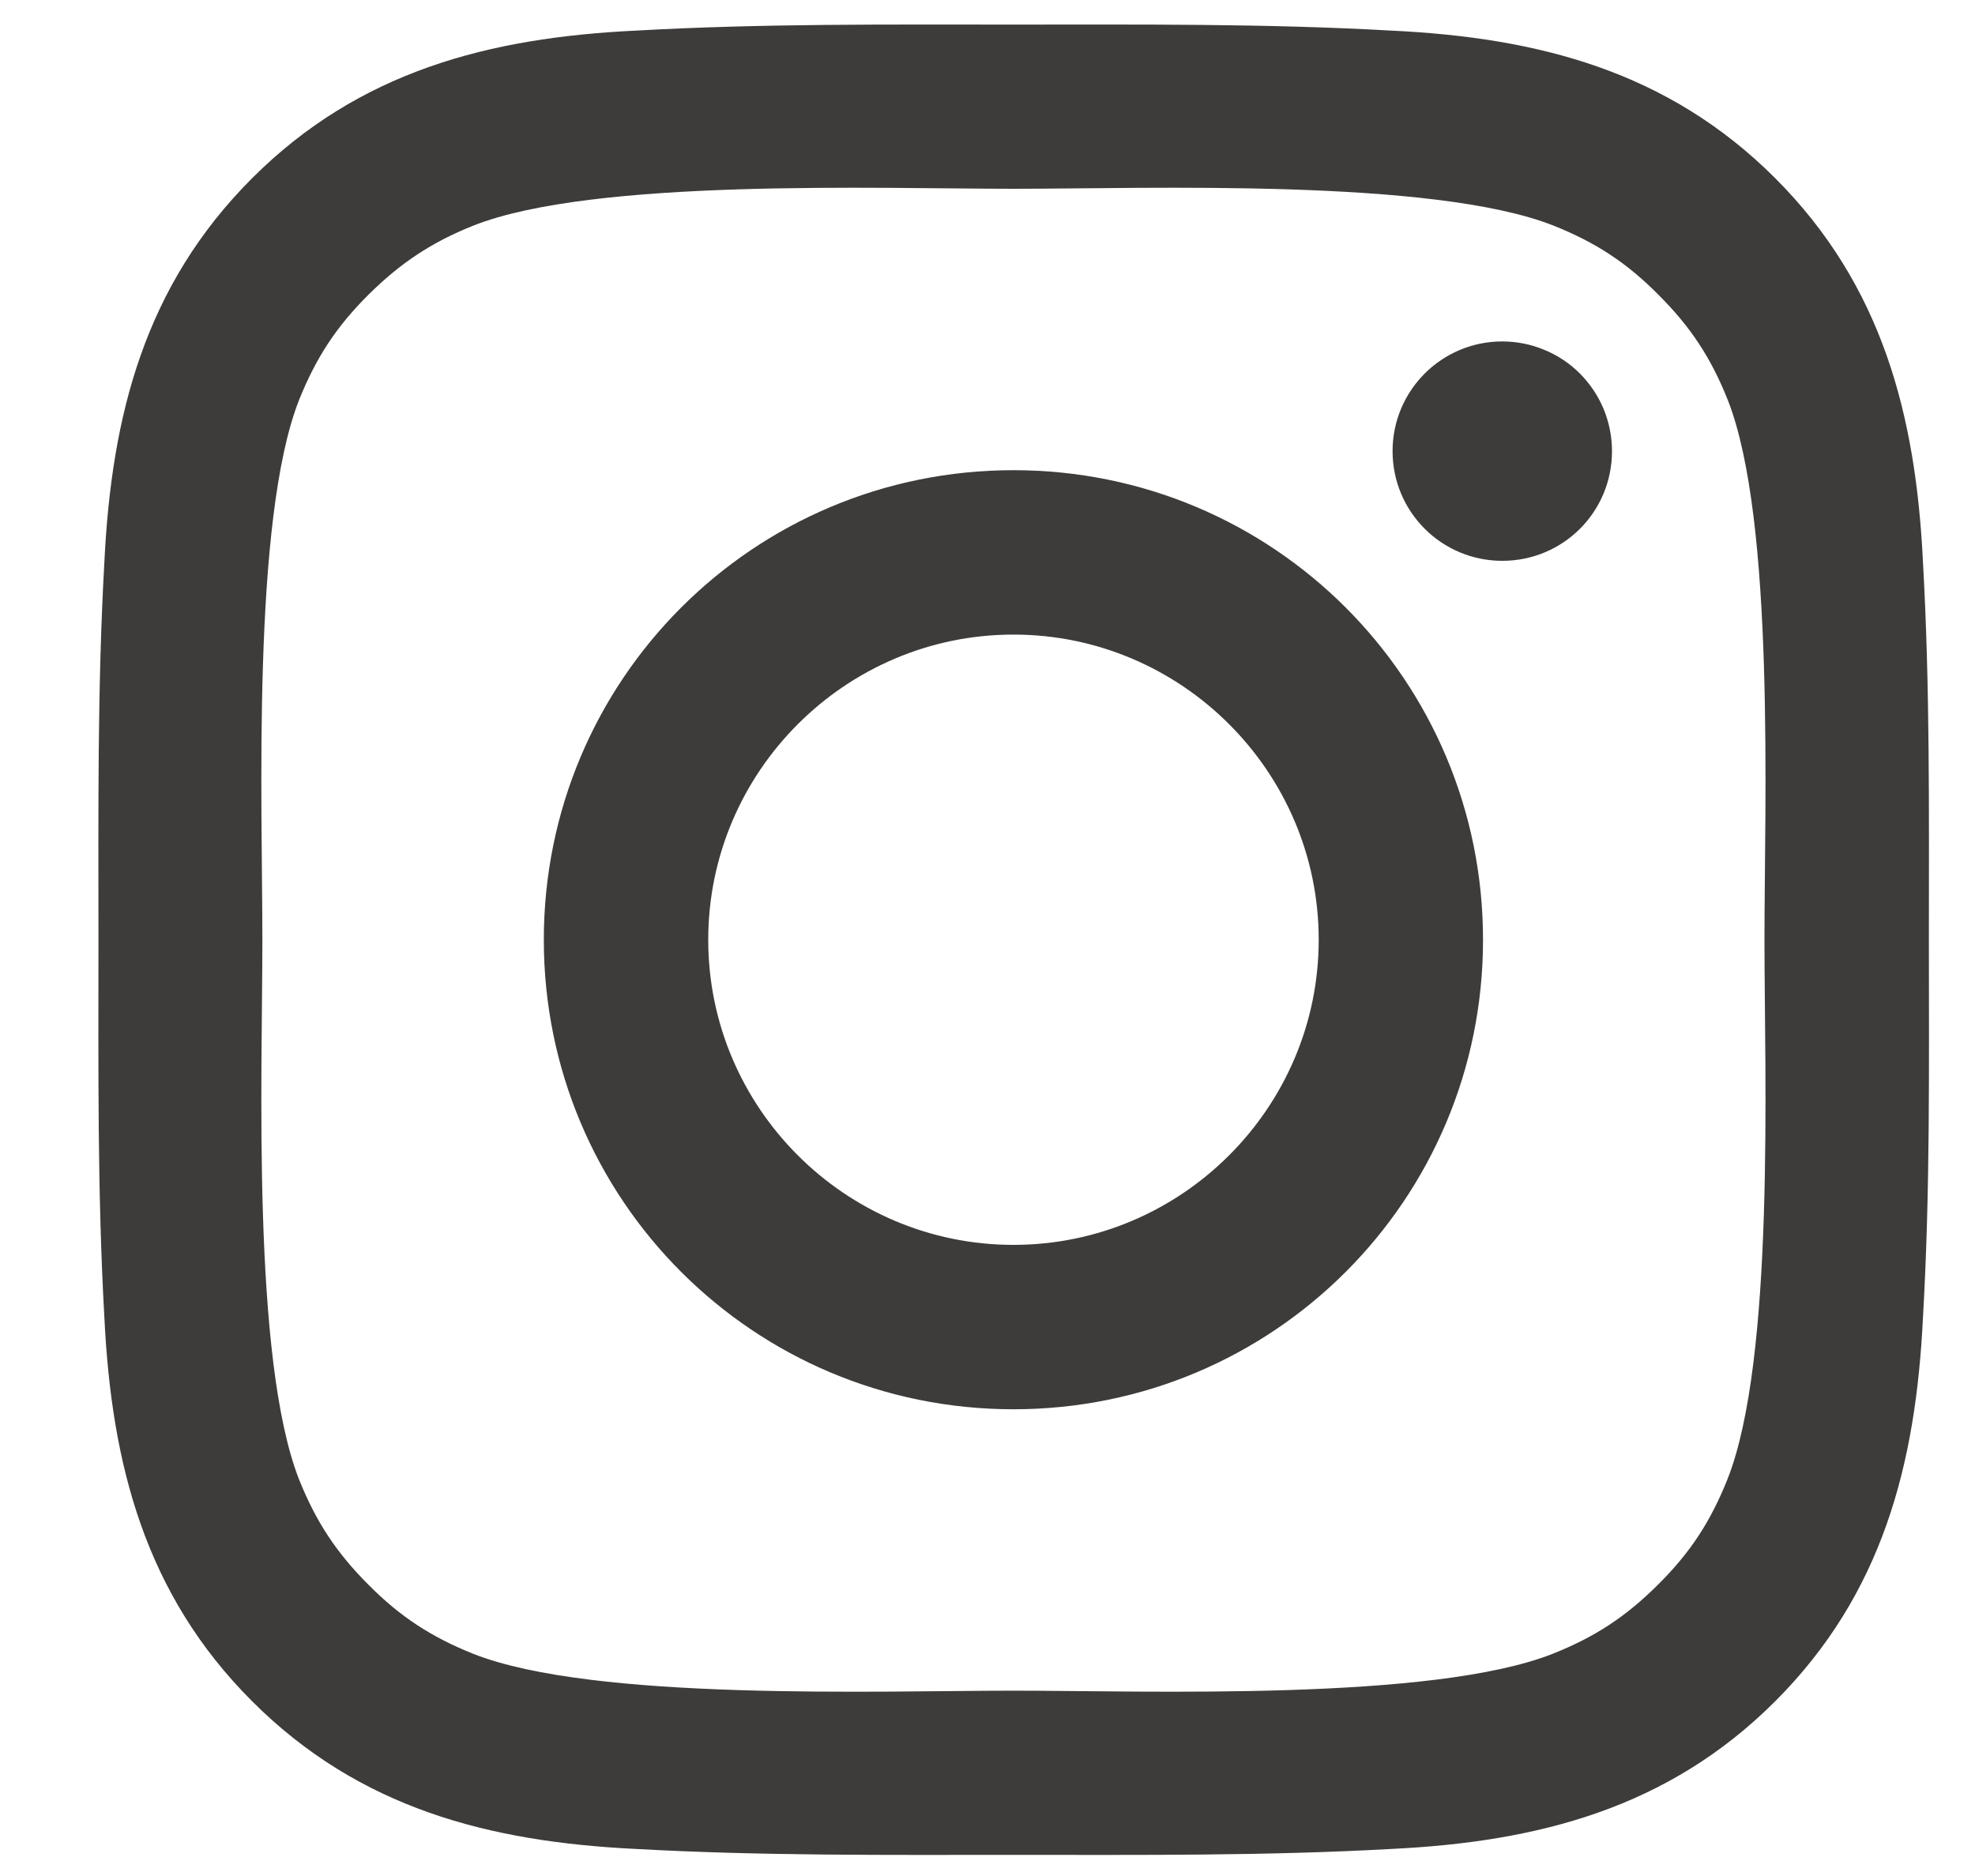 <?xml version="1.0" encoding="UTF-8"?> <svg xmlns="http://www.w3.org/2000/svg" width="20" height="19" viewBox="0 0 20 19" fill="none"> <path d="M10.263 4.762C7.631 4.762 5.507 6.886 5.507 9.518C5.507 12.149 7.631 14.273 10.263 14.273C12.894 14.273 15.018 12.149 15.018 9.518C15.018 6.886 12.894 4.762 10.263 4.762ZM10.263 12.608C8.561 12.608 7.172 11.22 7.172 9.518C7.172 7.816 8.561 6.427 10.263 6.427C11.964 6.427 13.354 7.816 13.354 9.518C13.354 11.22 11.964 12.608 10.263 12.608ZM15.213 3.458C14.599 3.458 14.102 3.955 14.102 4.569C14.102 5.184 14.599 5.68 15.213 5.68C15.828 5.68 16.324 5.186 16.324 4.569C16.324 4.423 16.295 4.279 16.24 4.144C16.184 4.009 16.102 3.887 15.999 3.783C15.896 3.68 15.773 3.598 15.638 3.543C15.504 3.487 15.359 3.458 15.213 3.458ZM19.533 9.518C19.533 8.238 19.545 6.969 19.473 5.691C19.401 4.207 19.062 2.89 17.977 1.805C16.89 0.718 15.575 0.381 14.091 0.31C12.811 0.238 11.543 0.249 10.265 0.249C8.985 0.249 7.717 0.238 6.439 0.31C4.955 0.381 3.638 0.72 2.553 1.805C1.465 2.893 1.129 4.207 1.057 5.691C0.985 6.971 0.997 8.24 0.997 9.518C0.997 10.795 0.985 12.066 1.057 13.344C1.129 14.828 1.467 16.145 2.553 17.23C3.64 18.317 4.955 18.654 6.439 18.726C7.719 18.797 8.987 18.786 10.265 18.786C11.545 18.786 12.813 18.797 14.091 18.726C15.575 18.654 16.892 18.315 17.977 17.23C19.065 16.142 19.401 14.828 19.473 13.344C19.547 12.066 19.533 10.797 19.533 9.518ZM17.492 14.985C17.323 15.407 17.119 15.723 16.792 16.047C16.465 16.374 16.152 16.578 15.73 16.747C14.511 17.232 11.614 17.123 10.263 17.123C8.911 17.123 6.012 17.232 4.793 16.75C4.371 16.581 4.055 16.377 3.731 16.05C3.404 15.723 3.2 15.41 3.03 14.988C2.548 13.766 2.657 10.869 2.657 9.518C2.657 8.166 2.548 5.267 3.03 4.047C3.2 3.625 3.404 3.31 3.731 2.985C4.058 2.661 4.371 2.454 4.793 2.285C6.012 1.803 8.911 1.912 10.263 1.912C11.614 1.912 14.513 1.803 15.732 2.285C16.155 2.454 16.47 2.658 16.794 2.985C17.122 3.312 17.326 3.625 17.495 4.047C17.977 5.267 17.868 8.166 17.868 9.518C17.868 10.869 17.977 13.766 17.492 14.985Z" fill="#3E3C3A"></path> </svg> 